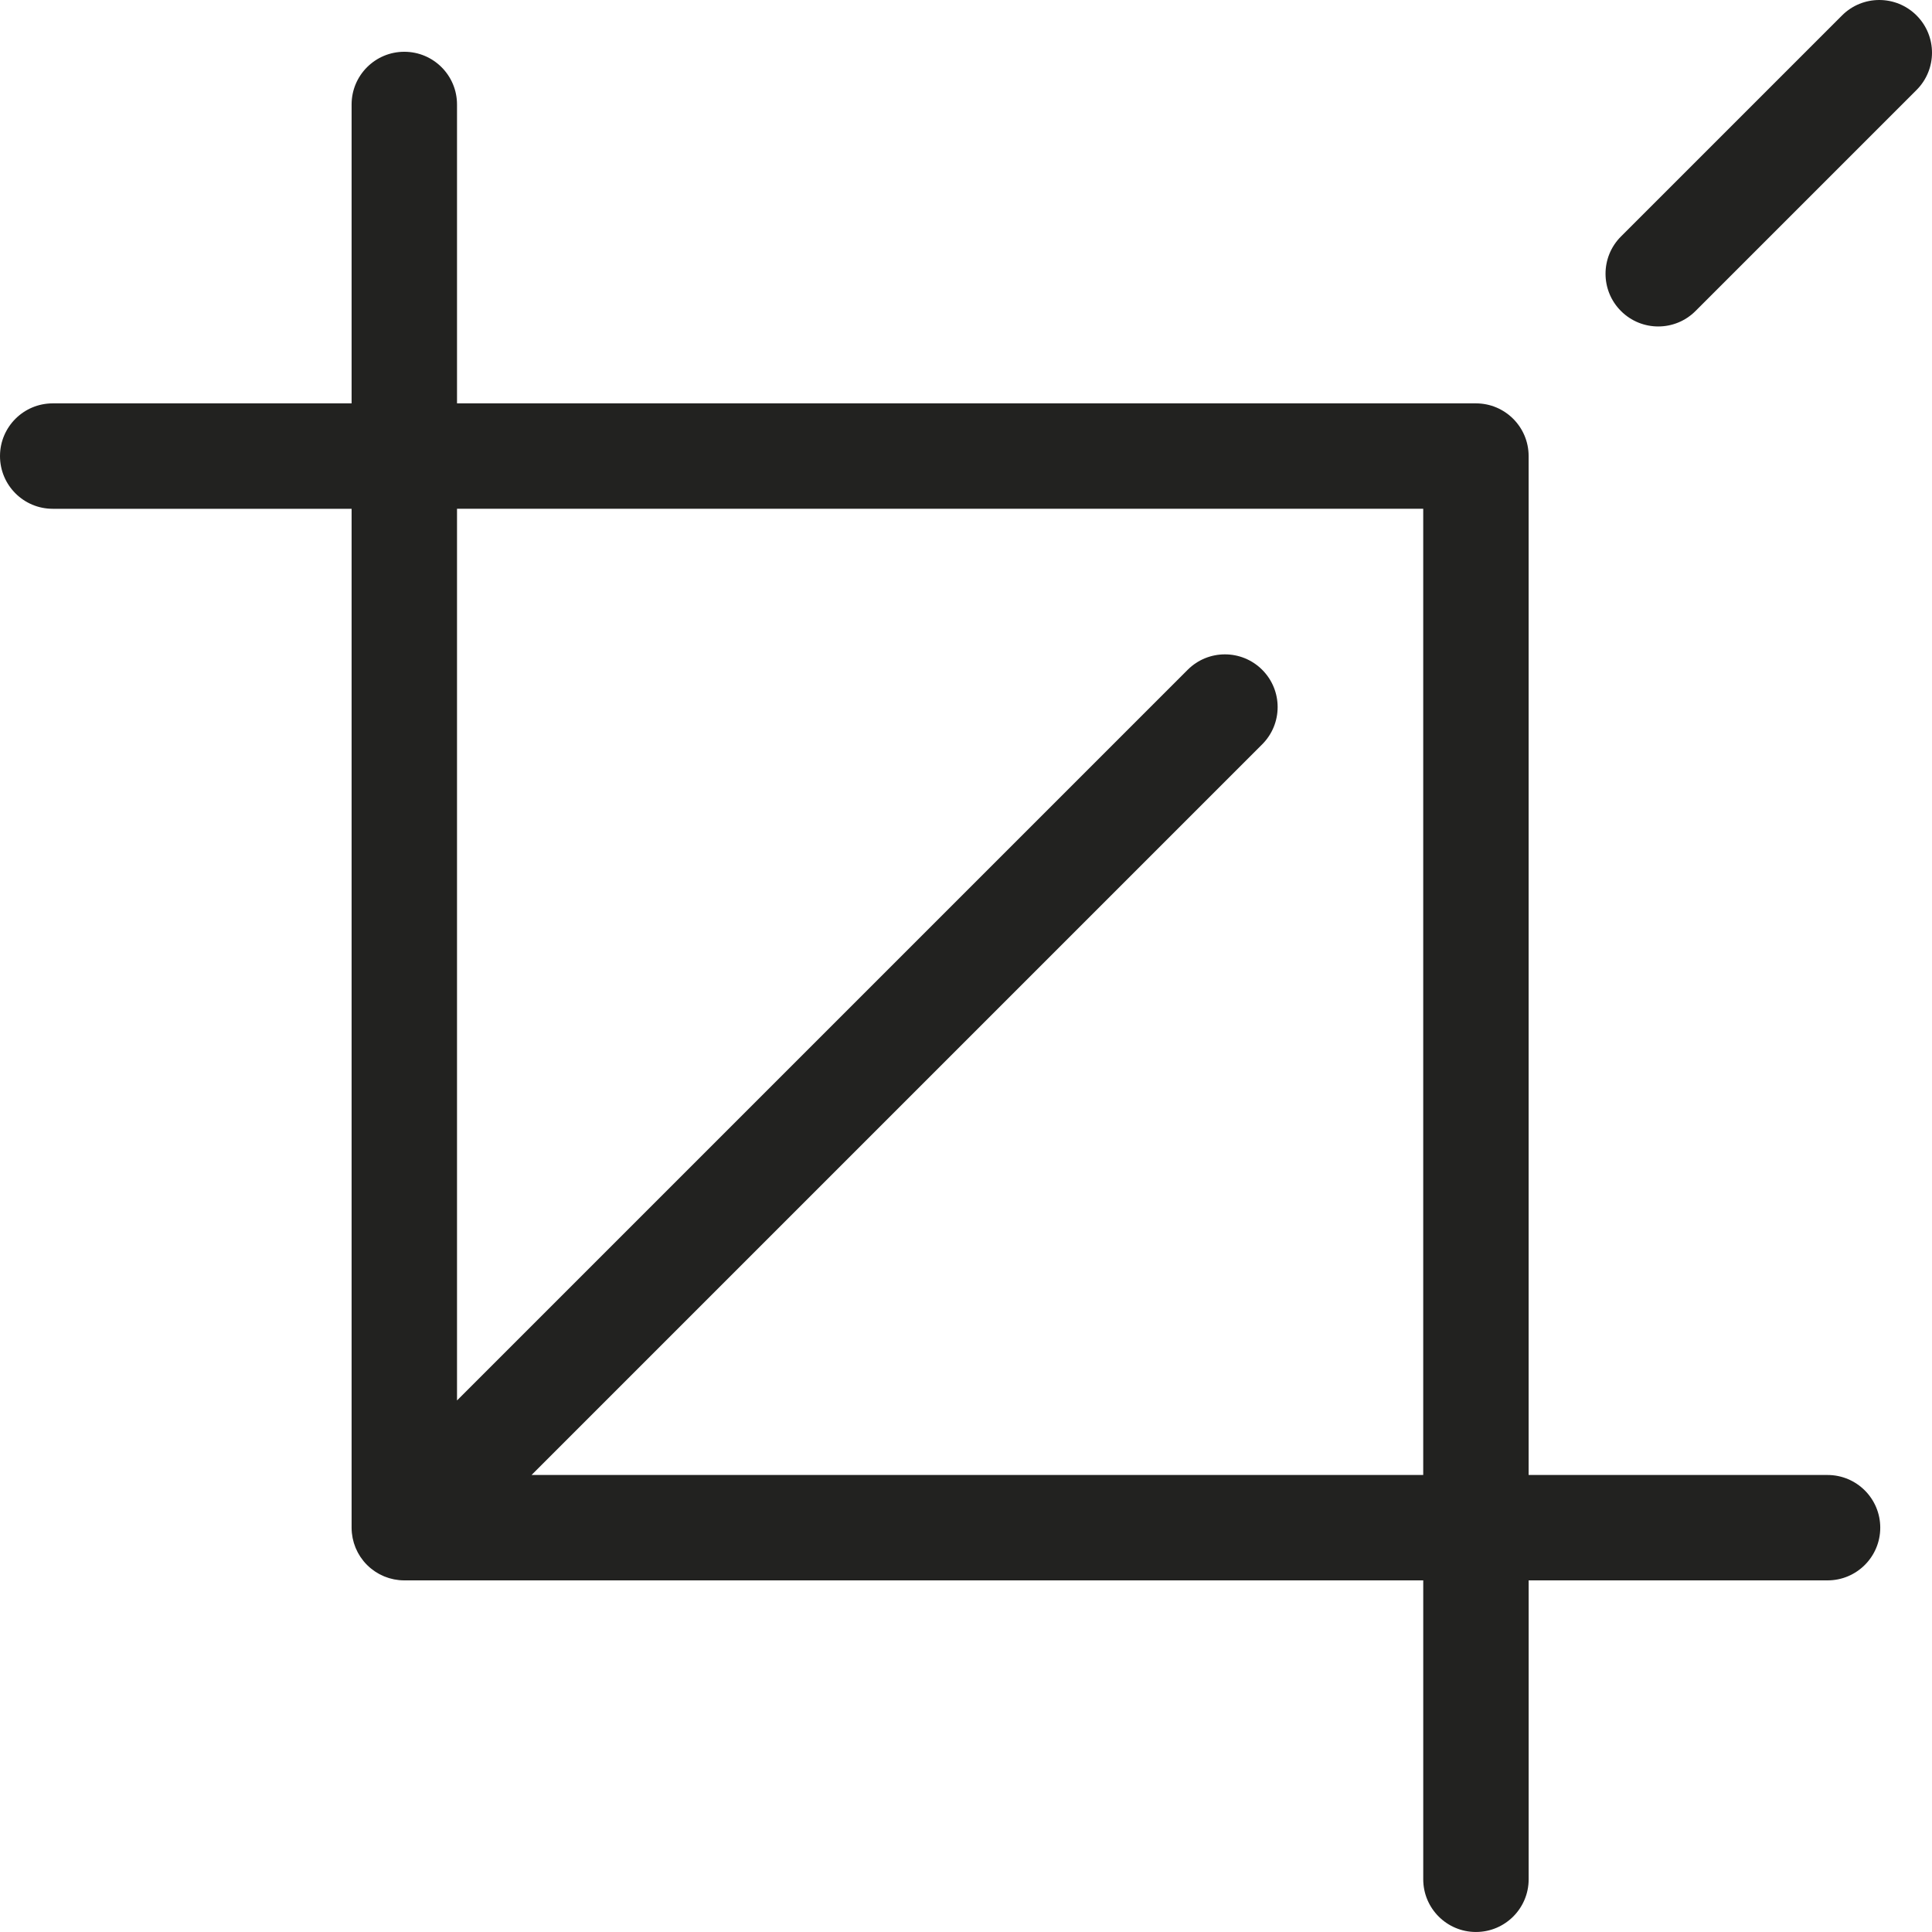 <?xml version="1.0" encoding="iso-8859-1"?>
<!-- Uploaded to: SVG Repo, www.svgrepo.com, Generator: SVG Repo Mixer Tools -->
<!DOCTYPE svg PUBLIC "-//W3C//DTD SVG 1.1//EN" "http://www.w3.org/Graphics/SVG/1.1/DTD/svg11.dtd">
<svg height="800px" width="800px" version="1.1" id="Capa_1" xmlns="http://www.w3.org/2000/svg" xmlns:xlink="http://www.w3.org/1999/xlink" 
	 viewBox="0 0 274.919 274.919" xml:space="preserve">
<g>
	<path style="fill:#222220;" d="M260.052,209.887h-42.532V64.898c0-4.142-3.358-7.5-7.5-7.5H65.032V14.867
		c0-4.142-3.358-7.5-7.5-7.5s-7.5,3.358-7.5,7.5v42.532H7.5c-4.142,0-7.5,3.358-7.5,7.5s3.358,7.5,7.5,7.5h42.532v144.986
		c0,0.248,0.013,0.496,0.037,0.744c0.01,0.107,0.031,0.21,0.046,0.315c0.019,0.137,0.036,0.274,0.063,0.41
		c0.024,0.122,0.058,0.241,0.088,0.361c0.029,0.117,0.055,0.235,0.09,0.351c0.036,0.119,0.08,0.233,0.122,0.349
		c0.041,0.115,0.079,0.23,0.126,0.344c0.045,0.109,0.098,0.213,0.148,0.319c0.054,0.116,0.106,0.232,0.166,0.346
		c0.055,0.103,0.118,0.201,0.178,0.301c0.065,0.11,0.127,0.221,0.199,0.327c0.075,0.112,0.159,0.218,0.24,0.326
		c0.066,0.088,0.127,0.178,0.197,0.263c0.314,0.383,0.665,0.734,1.048,1.047c0.083,0.068,0.171,0.127,0.256,0.191
		c0.11,0.083,0.219,0.168,0.334,0.245c0.104,0.069,0.211,0.129,0.318,0.193c0.104,0.062,0.205,0.127,0.312,0.184
		c0.11,0.059,0.223,0.108,0.335,0.161c0.109,0.052,0.217,0.106,0.329,0.153c0.11,0.046,0.223,0.082,0.335,0.122
		c0.119,0.043,0.236,0.088,0.358,0.125c0.112,0.034,0.227,0.059,0.34,0.087c0.124,0.031,0.246,0.066,0.372,0.091
		c0.131,0.026,0.263,0.041,0.394,0.06c0.111,0.016,0.219,0.037,0.331,0.048c0.246,0.024,0.493,0.037,0.74,0.037h144.989v42.532
		c0,4.142,3.358,7.5,7.5,7.5s7.5-3.358,7.5-7.5v-42.532h42.532c4.142,0,7.5-3.358,7.5-7.5S264.194,209.887,260.052,209.887z
		 M75.638,209.887l103.97-103.97c2.929-2.929,2.929-7.678,0-10.606c-2.929-2.929-7.678-2.929-10.606,0l-103.97,103.97V72.398
		h137.489v137.489H75.638z"/>
	<path style="fill:#222220;" d="M272.722,2.197c-2.929-2.929-7.678-2.929-10.606,0L230.66,33.652c-2.929,2.929-2.929,7.678,0,10.606
		c1.464,1.464,3.384,2.197,5.303,2.197s3.839-0.732,5.303-2.197l31.456-31.456C275.651,9.874,275.651,5.125,272.722,2.197z"/>
</g>
</svg>